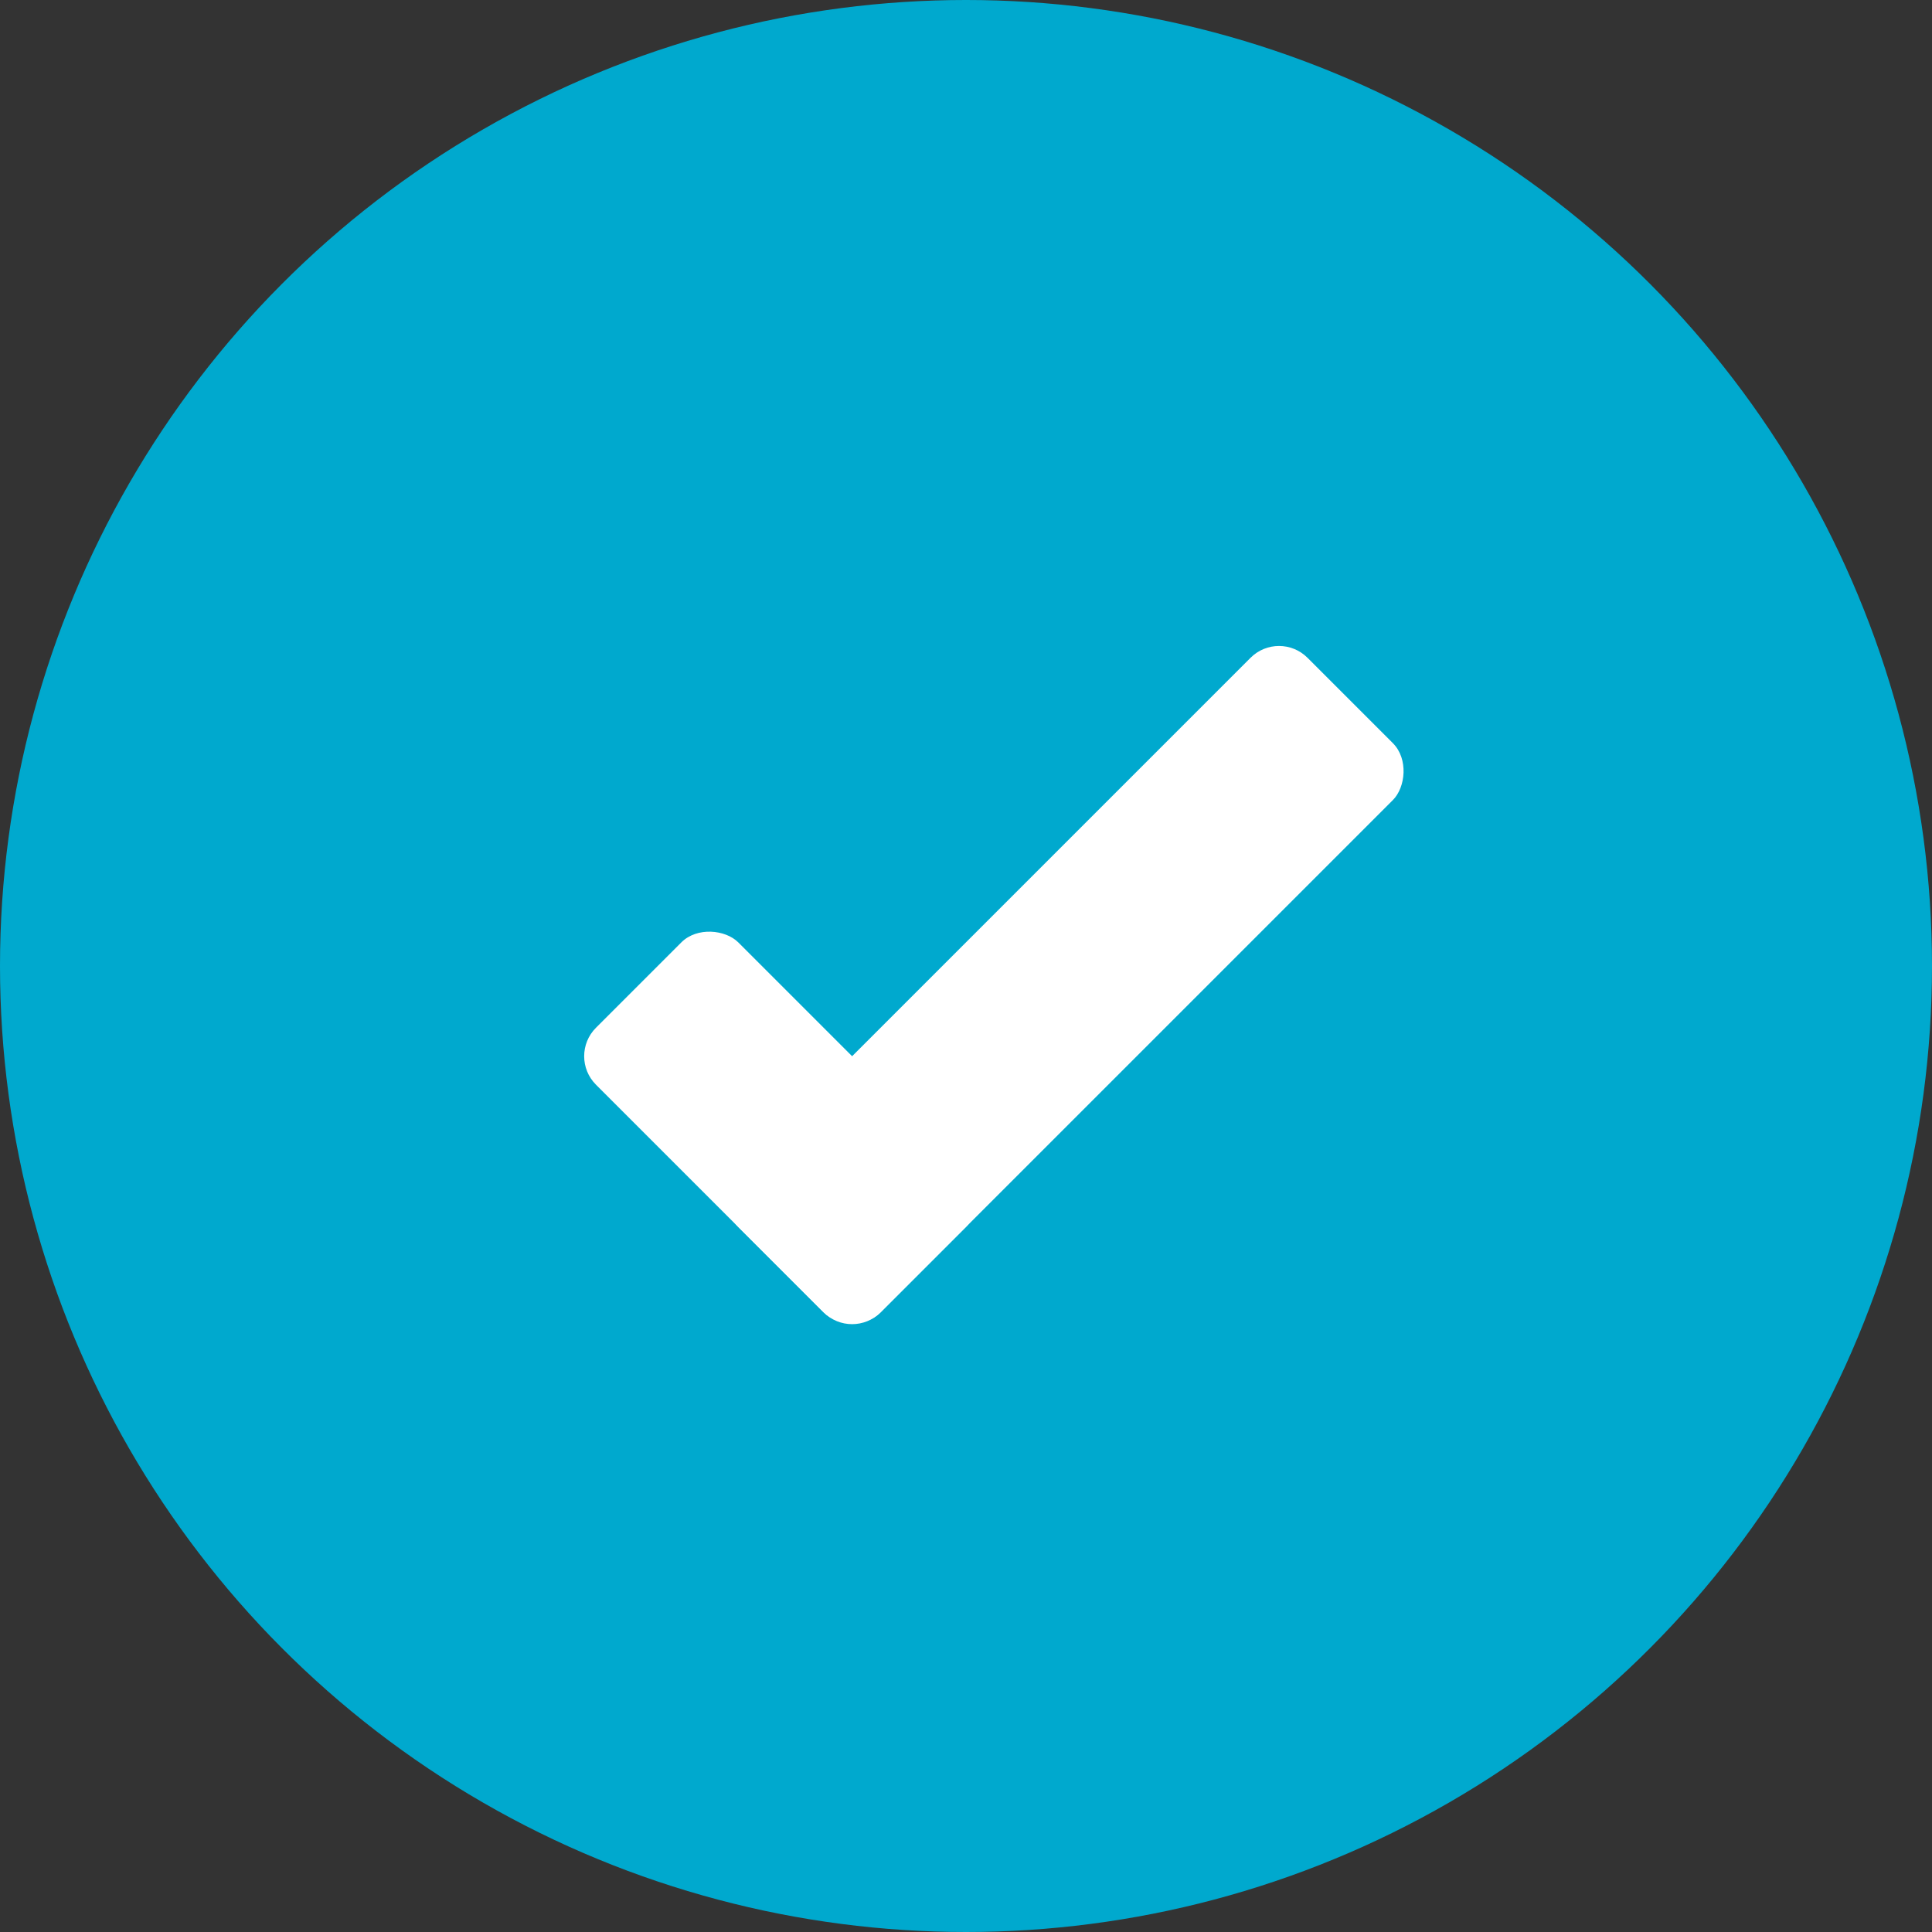 <?xml version="1.0" encoding="UTF-8"?>
<svg width="24px" height="24px" viewBox="0 0 24 24" version="1.1" xmlns="http://www.w3.org/2000/svg" xmlns:xlink="http://www.w3.org/1999/xlink">
    <rect x="0" y="0" width="24" height="24" fill="#333333" stroke="none"/>
    <title>Group 138</title>
    <g id="Assets" stroke="none" stroke-width="1" fill="none" fill-rule="evenodd">
        <g id="Natterbox---LP-2---Vonage-Copy" transform="translate(-815, -3440)">
            <g id="Group-138" transform="translate(815, 3440)">
                <circle id="Oval" fill="#00A9CE" cx="12" cy="12" r="12"></circle>
                <g id="Group-4" transform="translate(7.05, 6.05)" fill="#FFFFFF">
                    <g id="Group-17" transform="translate(5.303, 5.303) rotate(-315) translate(-5.303, -5.303)translate(2.803, 0.303)">
                        <rect id="Rectangle" x="2.5" y="0" width="2.5" height="10" rx="0.5"></rect>
                        <rect id="Rectangle" transform="translate(2.5, 8.75) rotate(-90) translate(-2.5, -8.75)" x="1.25" y="6.25" width="2.5" height="5" rx="0.5"></rect>
                    </g>
                </g>
            </g>
        </g>
    </g>
</svg>